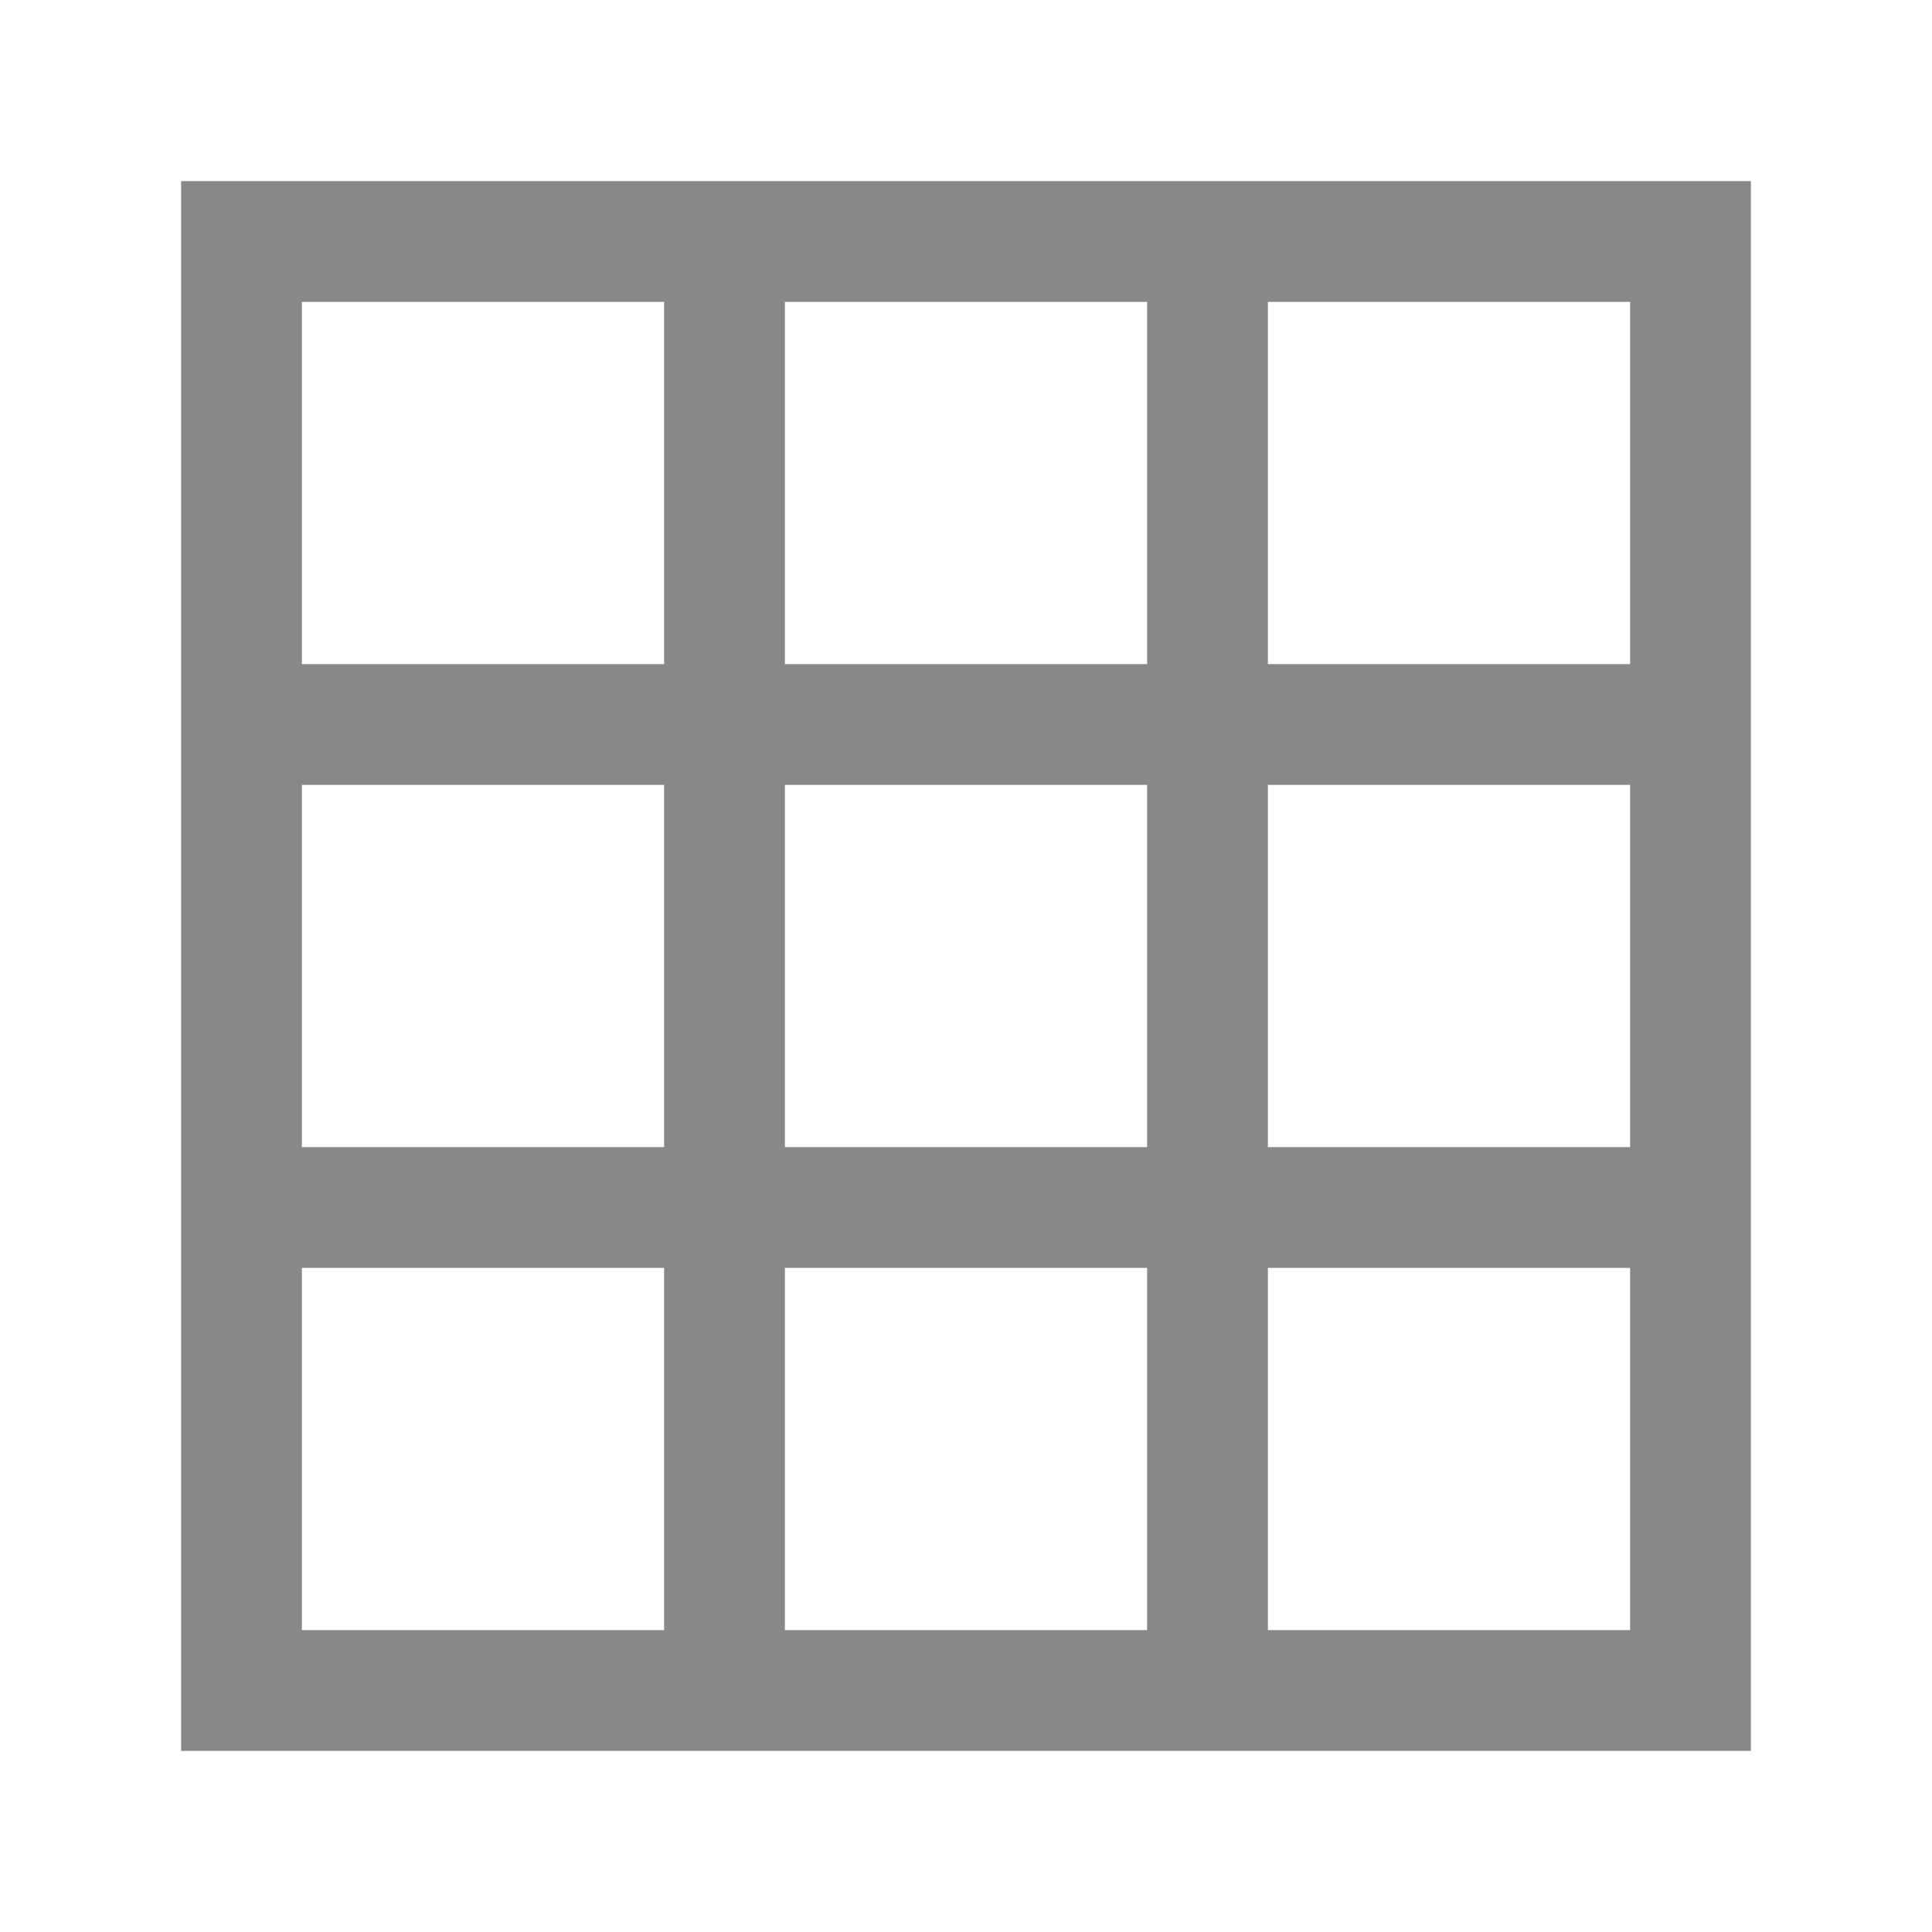 <svg xmlns="http://www.w3.org/2000/svg" viewBox="0 0 32 32">
 <path d="m 3 3 l 0 2 l 0 6 l 0 2 l 0 6 l 0 2 l 0 6 l 0 2 l 26 0 l 0 -2 l 0 -14 l 0 -2 l 0 -8 l -26 0 z m 2 2 l 6 0 l 0 6 l -6 0 l 0 -6 z m 8 0 l 6 0 l 0 6 l -6 0 l 0 -6 z m 8 0 l 6 0 l 0 6 l -6 0 l 0 -6 z m -16 8 l 6 0 l 0 6 l -6 0 l 0 -6 z m 8 0 l 6 0 l 0 6 l -6 0 l 0 -6 z m 8 0 l 6 0 l 0 6 l -6 0 l 0 -6 z m -16 8 l 6 0 l 0 6 l -6 0 l 0 -6 z m 8 0 l 6 0 l 0 6 l -6 0 l 0 -6 z m 8 0 l 6 0 l 0 6 l -6 0 l 0 -6 z" style="fill:#888;opacity:1;fill-opacity:1;stroke:none;fill-rule:nonzero"/>
</svg>
